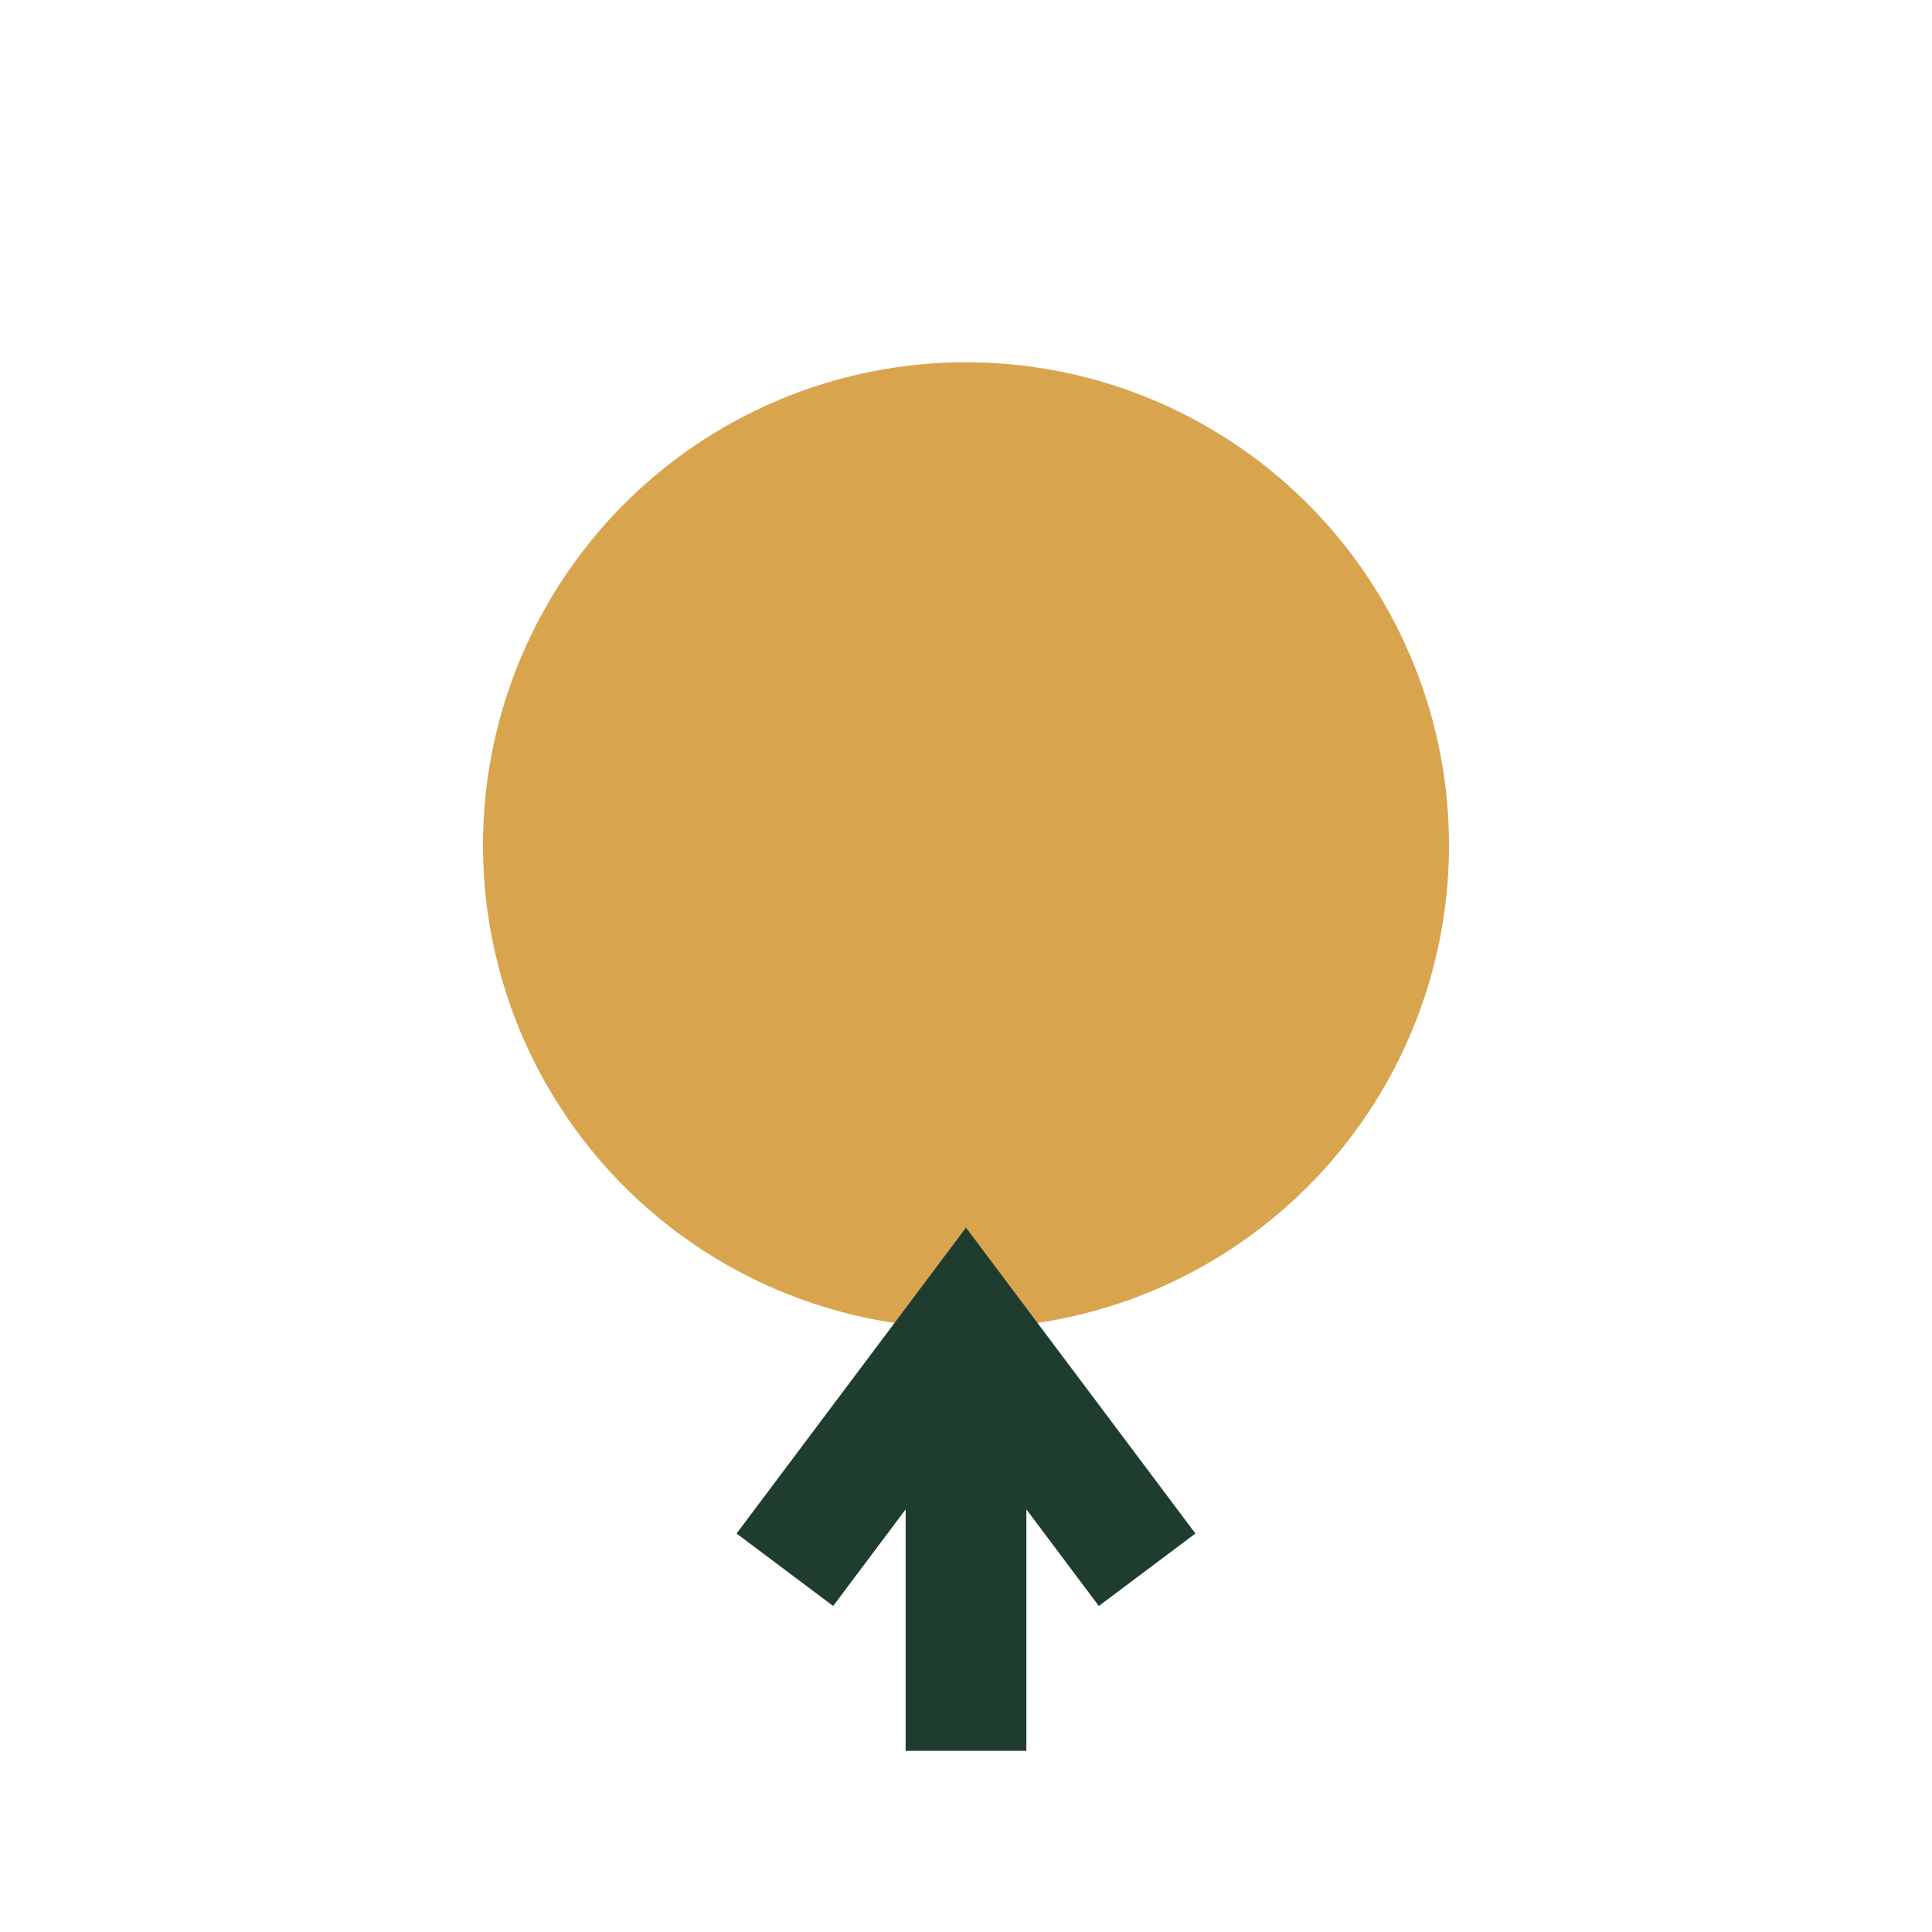 <?xml version="1.0" encoding="UTF-8"?>
<svg xmlns="http://www.w3.org/2000/svg" width="32" height="32" viewBox="0 0 32 32"><circle cx="16" cy="14" r="8" fill="#D8A54E"/><path d="M16 22v7M13 26l3-4 3 4" stroke="#1E3D2F" stroke-width="2" fill="none"/></svg>